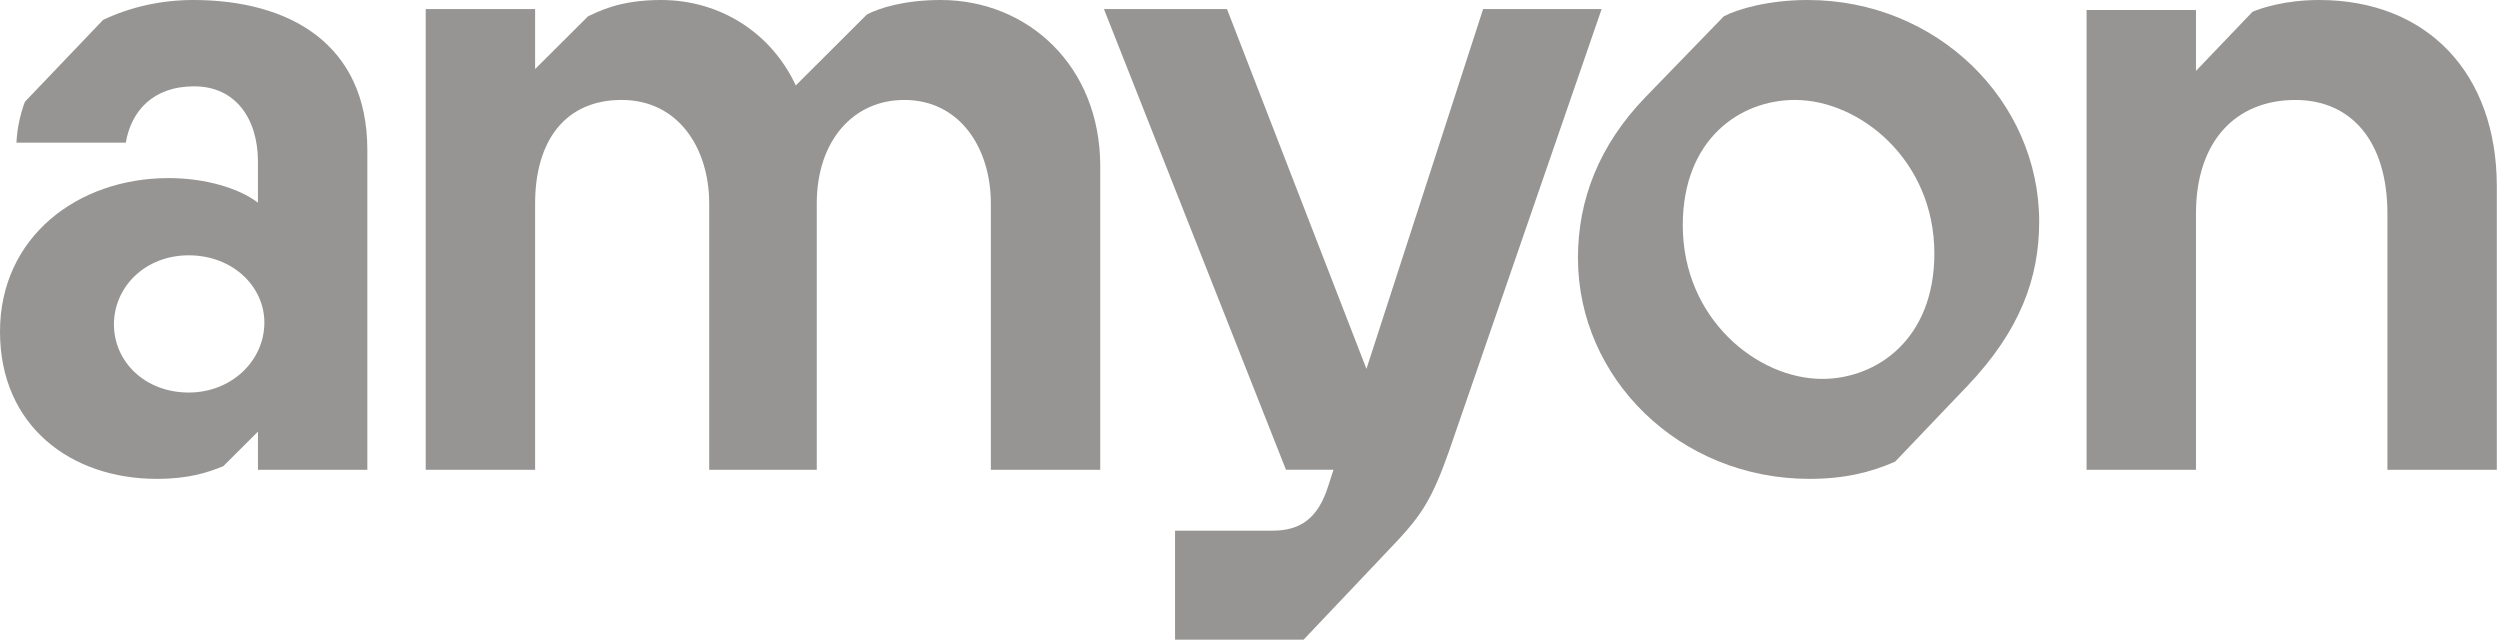 <svg width="766" height="196" viewBox="0 0 766 196" fill="none" xmlns="http://www.w3.org/2000/svg">
<path d="M337.116 50.95V143.942H303.597V62.361C303.597 45.378 294.104 30.623 277.067 30.623C261.429 30.623 250.256 43.156 250.256 62.361V143.942H217.3V62.361C217.3 45.378 207.807 30.623 190.489 30.623C173.171 30.623 163.959 43.156 163.959 62.361V143.942H130.44V2.783H163.959V21.161L180.16 5.012C183.226 3.617 189.652 0 202.499 0C220.647 0 236.292 10.023 243.83 26.173L265.613 4.451C269.248 2.502 277.067 0 288.24 0C314.777 0 337.116 20.047 337.116 50.95Z" fill="#969594"/>
<path d="M592.688 77.677C592.688 49.002 569.786 30.623 549.95 30.623C533.195 30.623 515.602 42.595 515.602 69.041C515.602 97.716 538.503 116.094 558.332 116.094C574.814 116.094 592.688 104.123 592.688 77.67M483.482 79.064C483.482 61.247 489.909 44.537 504.148 29.782L528.167 5.005C532.358 2.783 541.857 0 553.867 0C593.524 0 624.807 30.911 624.807 67.934C624.807 85.198 618.936 101.347 602.743 118.323L580.678 141.433C573.14 144.769 565.04 146.725 554.429 146.725C514.491 146.725 483.489 115.821 483.489 79.072" fill="#969594"/>
<path d="M765.021 57.076V143.942H731.502V65.431C731.502 43.156 720.329 30.631 703.292 30.631C685.137 30.631 672.846 43.163 672.846 65.431V143.942H639.327V3.063H672.846V21.722L690.157 3.624C692.682 2.502 700.219 0 710.556 0C743.793 0 765.021 22.556 765.021 57.076Z" fill="#969594"/>
<path d="M454.428 2.783L418.68 113.031L375.95 2.783H338.248L388.522 130.015L394.021 143.935H408.583L406.959 148.947C403.886 158.69 398.577 162.594 389.922 162.594H360.038V196H399.421L428.187 165.65C435.45 157.856 438.804 152.844 443.832 138.65L490.739 2.783H454.428Z" fill="#969594"/>
<path d="M57.82 120.272C44.411 120.272 34.911 110.809 34.911 99.391C34.911 87.973 44.411 78.23 57.82 78.23C71.229 78.23 81.002 87.7 81.002 98.831C81.002 110.522 70.947 120.272 57.82 120.272ZM59.212 0C49.403 0 39.868 2.145 31.578 6.105L7.622 31.198C6.195 35.067 5.26 39.231 5.035 43.71H38.539C40.213 33.967 46.921 26.453 59.486 26.453C72.051 26.453 79.034 36.196 79.034 49.562V62.088C73.162 57.63 62.833 54.567 51.66 54.567C23.745 54.567 0 72.665 0 101.62C0 130.576 21.783 146.725 48.039 146.725C57.82 146.725 63.684 144.776 68.43 142.828L79.04 132.251V143.942H112.552V45.939C112.552 13.367 88.533 0 59.212 0Z" fill="#969594"/>
</svg>
